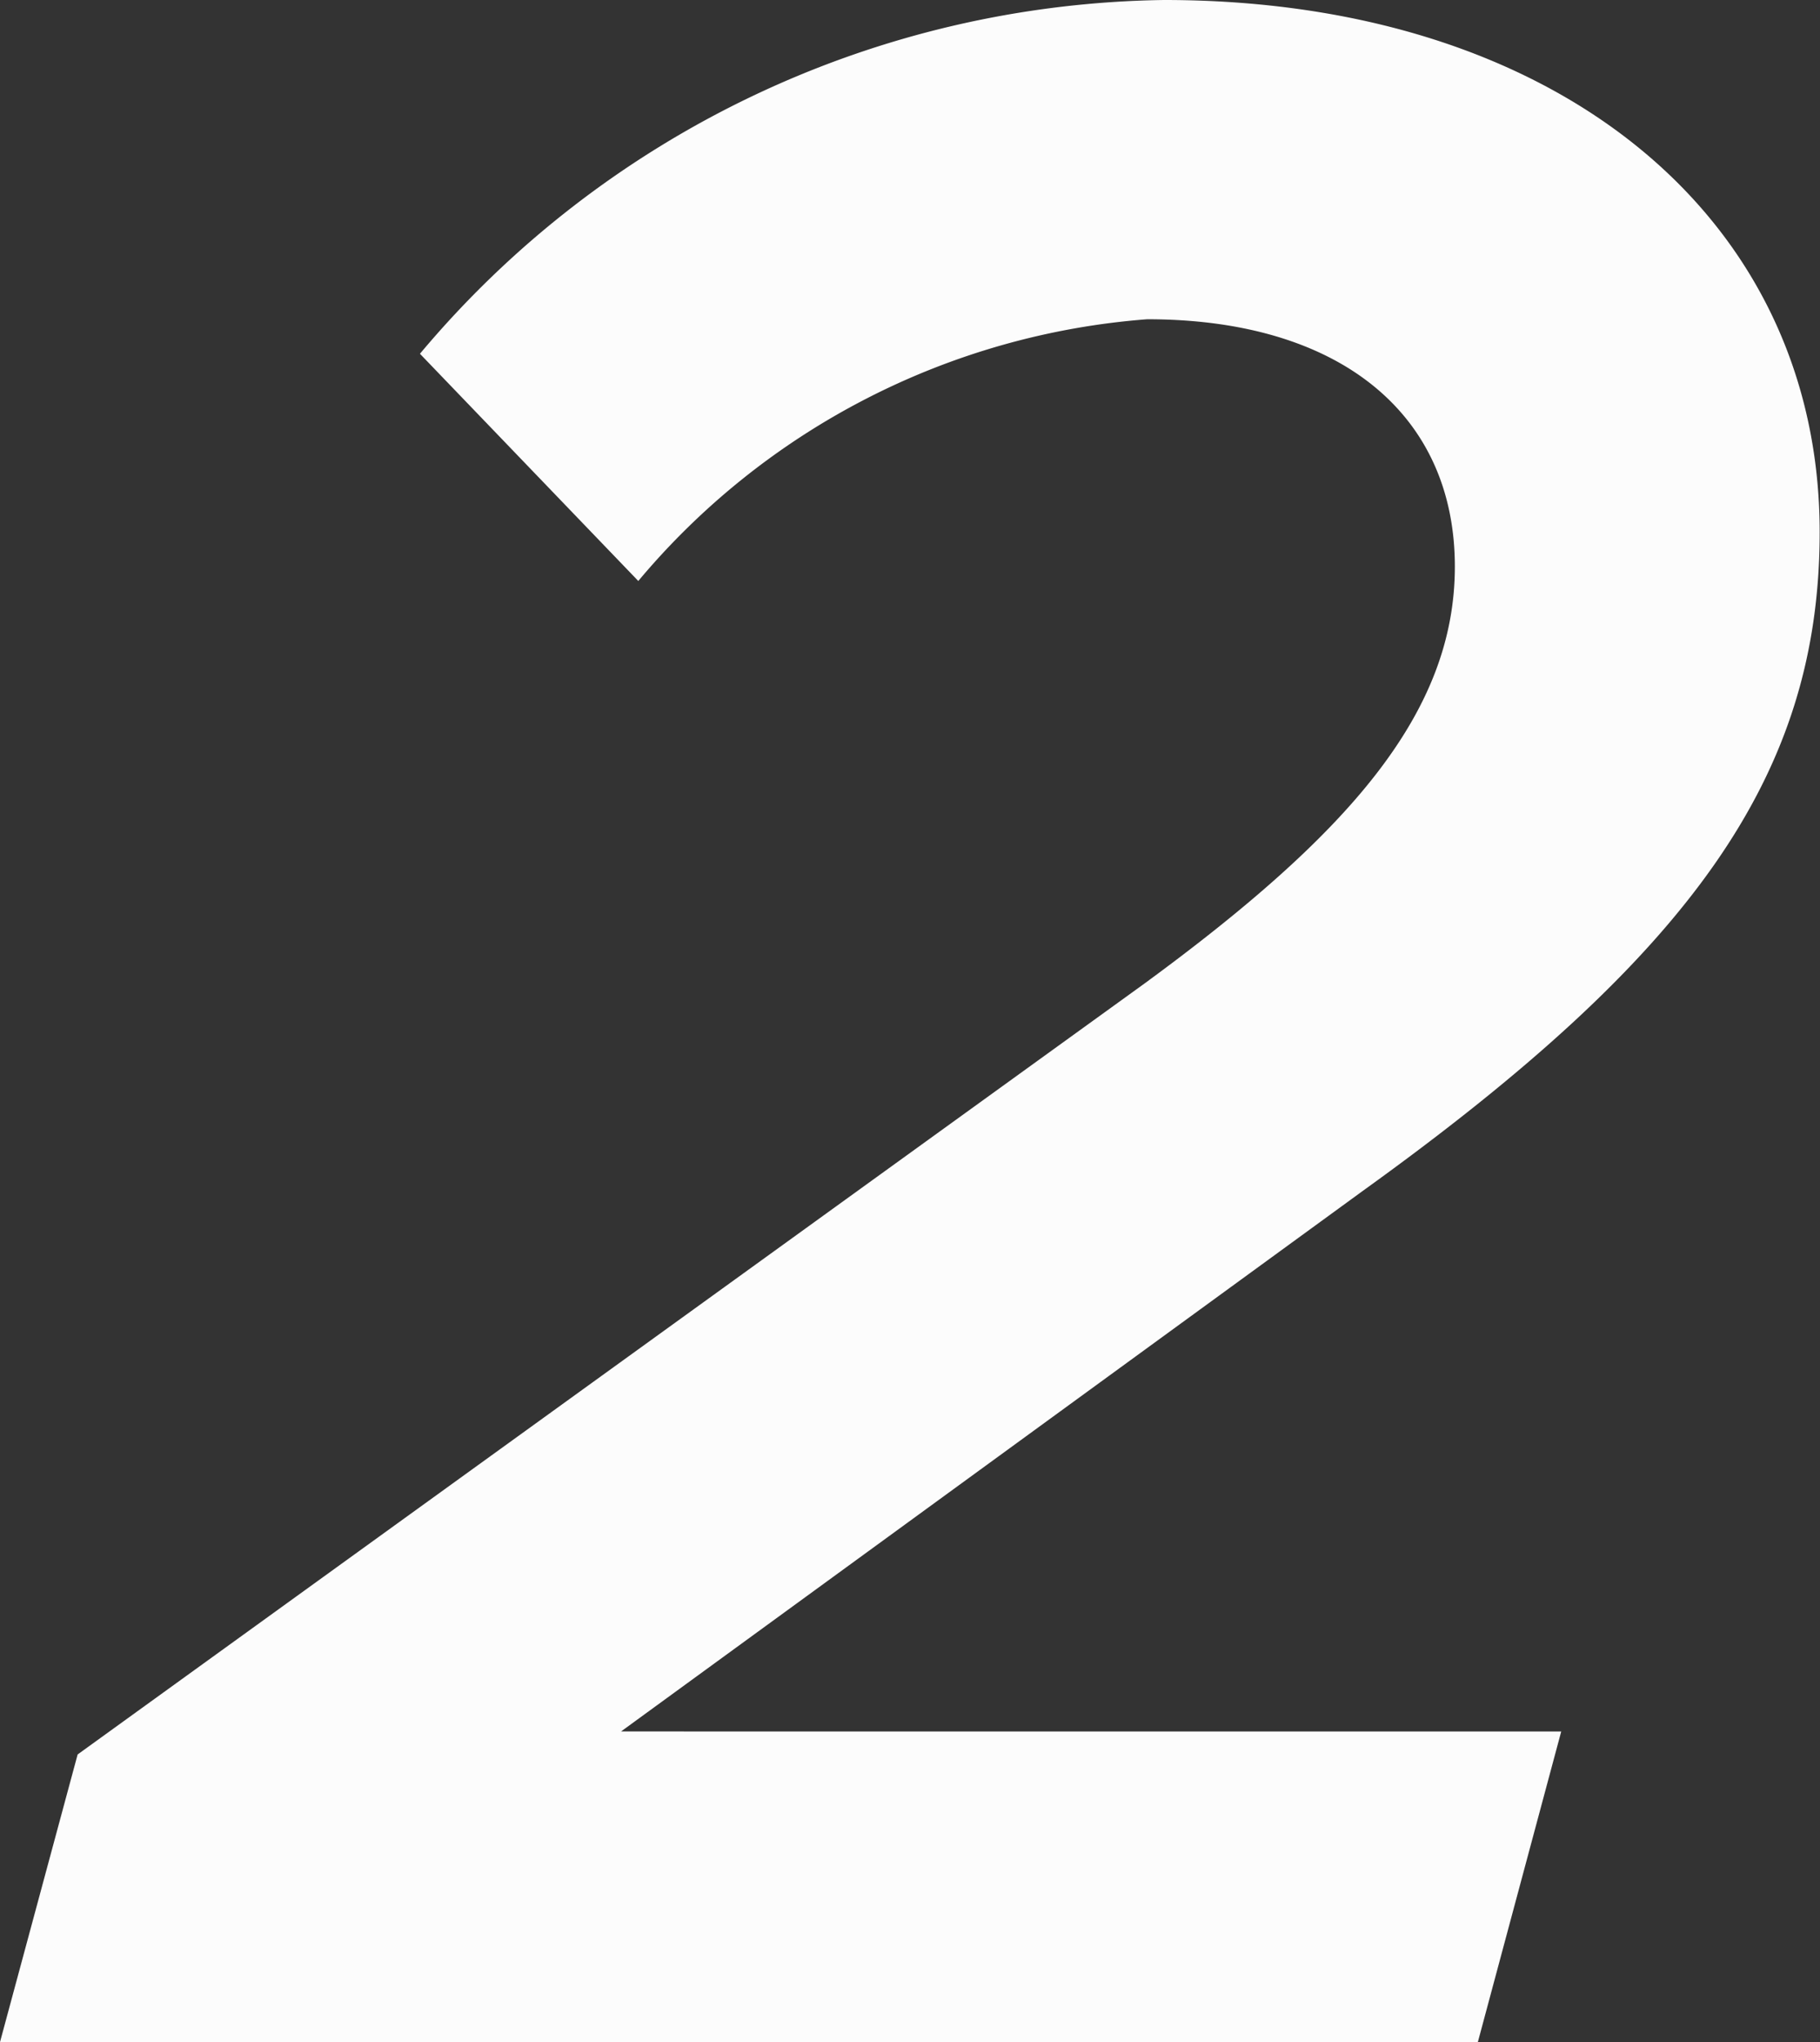 <svg xmlns="http://www.w3.org/2000/svg" width="10.761" height="12.07" viewBox="0 0 10.761 12.07">
  <rect x="0" y="0" width="10.761" height="12.07" fill="#333333" stroke="none"/>
  <path id="パス_44306" data-name="パス 44306" d="M-.459,0H8.279l.493-1.836H3.213L7.6-5.032c1.938-1.394,2.7-2.448,2.7-3.893,0-1.853-1.547-3.145-3.876-3.145a5.844,5.844,0,0,0-4.4,2.091L3.315-8.636a4.356,4.356,0,0,1,3.009-1.547c1.139,0,1.819.561,1.819,1.462,0,.867-.629,1.581-1.836,2.465L0-1.7Z" transform="translate(0.459 12.07)" fill="#fcfcfc"/>
</svg>

